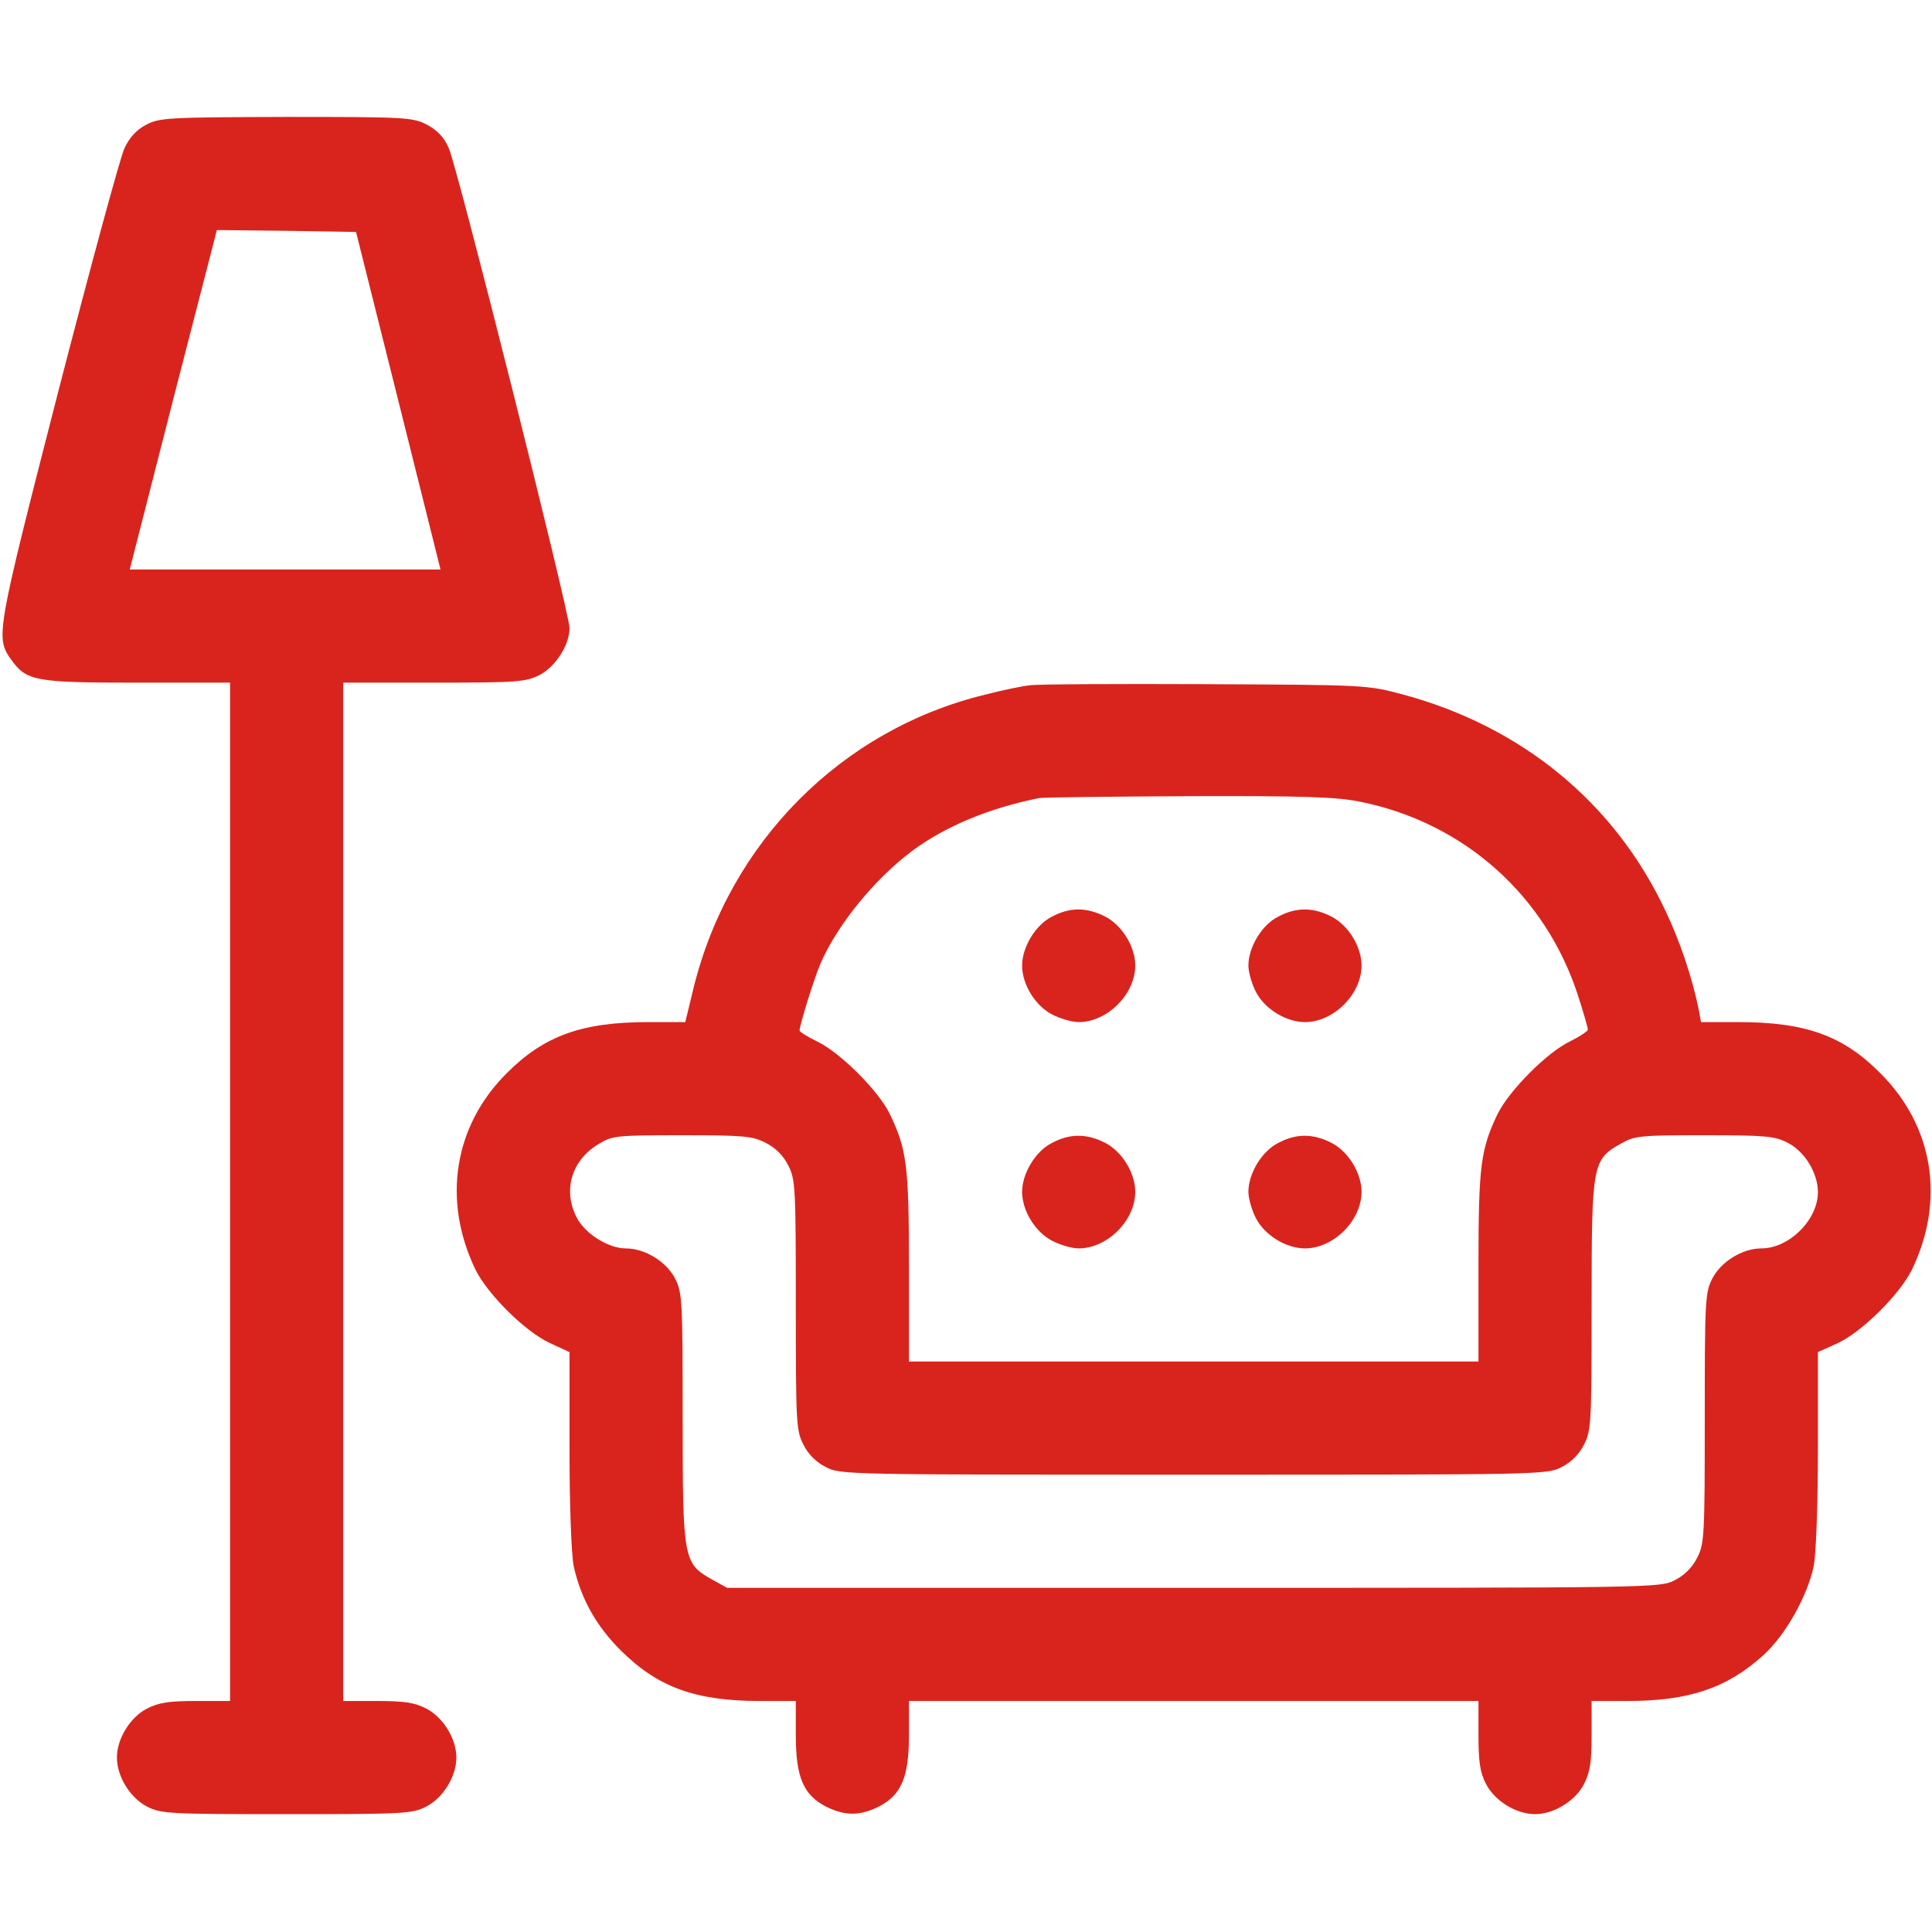 <?xml version="1.0" encoding="UTF-8"?> <svg xmlns="http://www.w3.org/2000/svg" width="683" height="683" viewBox="0 0 683 683" fill="none"><g clip-path="url(#clip0_1147_4162)"><path d="M51.6 44.133C48.266 45.866 45.733 48.666 44 52.4C42.533 55.466 32 94.266 20.533 138.666C-1.334 223.866 -1.6 225.333 3.866 233.066C9.333 240.8 12.4 241.333 48.533 241.333H81.333V421.333V601.333H69.333C59.866 601.333 56.133 601.866 52 604C46 607.066 41.333 614.666 41.333 621.333C41.333 628 46 635.6 52 638.666C56.933 641.2 59.733 641.333 101.333 641.333C142.933 641.333 145.733 641.2 150.666 638.666C156.666 635.6 161.333 628 161.333 621.333C161.333 614.666 156.666 607.066 150.666 604C146.533 601.866 142.8 601.333 133.333 601.333H121.333V421.333V241.333H153.333C182.933 241.333 185.866 241.066 190.666 238.666C196.4 235.733 201.333 228 201.333 222C201.333 216.666 161.6 58.666 158.666 52.4C156.933 48.4 154.533 46 150.8 44C145.733 41.466 143.066 41.333 101.066 41.333C59.333 41.466 56.4 41.6 51.6 44.133ZM140.8 141.6L155.733 201.333H100.8H45.866L61.2 141.333L76.666 81.333L101.2 81.6L125.866 82L140.8 141.6Z" fill="#D9241D"></path><path d="M364 242.266C361.467 242.533 354.267 244 348.133 245.6C297.333 258 257.867 297.866 245.2 349.2L242.267 361.333H229.2C205.733 361.333 192.4 366.133 179.2 379.333C160.4 398 156.267 424.4 168.133 448.933C172.533 457.733 185.733 470.8 194.4 474.8L201.333 478V512.266C201.333 532.8 202 549.333 202.8 553.6C205.333 565.066 210.667 574.666 219.333 583.333C232.4 596.4 245.733 601.333 268.667 601.333H281.333V613.333C281.333 628.266 284 634.533 292 638.666C298.667 642 304 642 310.667 638.666C318.667 634.533 321.333 628.266 321.333 613.333V601.333H422H522.667V613.333C522.667 622.8 523.2 626.533 525.333 630.666C528.4 636.666 536 641.333 542.667 641.333C549.333 641.333 556.933 636.666 560 630.666C562.133 626.533 562.667 622.8 562.667 613.333V601.333H575.333C597.067 601.333 610.533 596.8 623.467 585.066C631.333 577.866 638.933 564.266 641.2 553.6C642 549.466 642.667 532.266 642.667 512.266V478L649.733 474.8C658.267 470.8 671.467 457.733 675.867 448.933C687.733 424.4 683.6 398.133 664.667 379.333C651.6 366.133 638.267 361.333 614.667 361.333H601.333L600.667 357.6C598.4 346 593.867 332.533 588.533 321.466C570.533 283.6 538 256.933 496.267 245.6C483.333 242.133 483.333 242.133 426 241.866C394.533 241.733 366.533 241.866 364 242.266ZM481.067 283.466C517.733 290.933 546.667 316.8 558 352.4C559.867 358.133 561.333 363.333 561.333 364C561.333 364.533 558.533 366.4 555.067 368.133C546.933 372 533.6 385.466 529.467 393.733C523.467 406.266 522.667 411.866 522.667 447.6V481.333H422H321.333V447.6C321.333 411.866 320.533 406.266 314.533 393.733C310.533 385.6 297.2 372.266 289.067 368.266C285.467 366.533 282.667 364.8 282.667 364.266C282.667 362.4 287.867 345.733 290 340.8C295.867 327.066 309.333 310.533 322.667 300.666C334.267 292.133 349.467 285.733 367.333 282.133C368.8 281.866 392.667 281.6 420.4 281.466C461.6 281.333 472.667 281.733 481.067 283.466ZM270.667 404C274.133 405.733 276.933 408.533 278.667 412C281.2 416.933 281.333 419.733 281.333 461.333C281.333 502.933 281.467 505.733 284 510.666C285.733 514.133 288.533 516.933 292 518.666C297.067 521.333 299.6 521.333 422 521.333C544.4 521.333 546.933 521.333 552 518.666C555.467 516.933 558.267 514.133 560 510.666C562.533 505.733 562.667 502.933 562.667 461.333C562.667 411.2 562.933 410 573.067 404.266C578 401.466 580 401.333 602.533 401.333C624.133 401.333 627.333 401.6 632 404C638 407.066 642.667 414.666 642.667 421.466C642.667 431.2 632.533 441.333 622.667 441.333C616 441.333 608.4 446 605.333 452C602.8 456.933 602.667 459.733 602.667 501.333C602.667 542.933 602.533 545.733 600 550.666C598.267 554.133 595.467 556.933 592 558.666C586.8 561.333 584.533 561.333 421.867 561.333H257.067L251.733 558.4C241.6 552.666 241.333 551.466 241.333 501.333C241.333 459.733 241.2 456.933 238.667 452C235.6 446 228 441.333 221.2 441.333C215.067 441.333 206.8 436.133 203.867 430.4C198.933 420.8 202 410.266 211.467 404.533C216.4 401.466 217.733 401.333 241.067 401.333C262.933 401.333 266 401.6 270.667 404Z" fill="#D9241D"></path><path d="M371.733 324.133C366 327.066 361.333 334.933 361.333 341.333C361.333 348 366 355.6 372 358.666C374.8 360.133 379.066 361.333 381.333 361.333C391.466 361.333 401.333 351.466 401.333 341.333C401.333 334.666 396.666 327.066 390.666 324C384.133 320.666 378.133 320.666 371.733 324.133Z" fill="#D9241D"></path><path d="M451.733 324.133C446 327.066 441.333 334.933 441.333 341.333C441.333 343.6 442.533 347.866 444 350.666C447.066 356.666 454.666 361.333 461.333 361.333C471.466 361.333 481.333 351.466 481.333 341.333C481.333 334.666 476.666 327.066 470.666 324C464.133 320.666 458.133 320.666 451.733 324.133Z" fill="#D9241D"></path><path d="M371.733 404.133C366 407.066 361.333 414.933 361.333 421.333C361.333 428 366 435.6 372 438.666C374.8 440.133 379.066 441.333 381.333 441.333C391.466 441.333 401.333 431.466 401.333 421.333C401.333 414.666 396.666 407.066 390.666 404C384.133 400.666 378.133 400.666 371.733 404.133Z" fill="#D9241D"></path><path d="M451.733 404.133C446 407.066 441.333 414.933 441.333 421.333C441.333 423.6 442.533 427.866 444 430.666C447.066 436.666 454.666 441.333 461.333 441.333C471.466 441.333 481.333 431.466 481.333 421.333C481.333 414.666 476.666 407.066 470.666 404C464.133 400.666 458.133 400.666 451.733 404.133Z" fill="#D9241D"></path></g><defs><clipPath id="clip0_1147_4162"><rect width="682.667" height="682.667" fill="white"></rect></clipPath></defs></svg> 